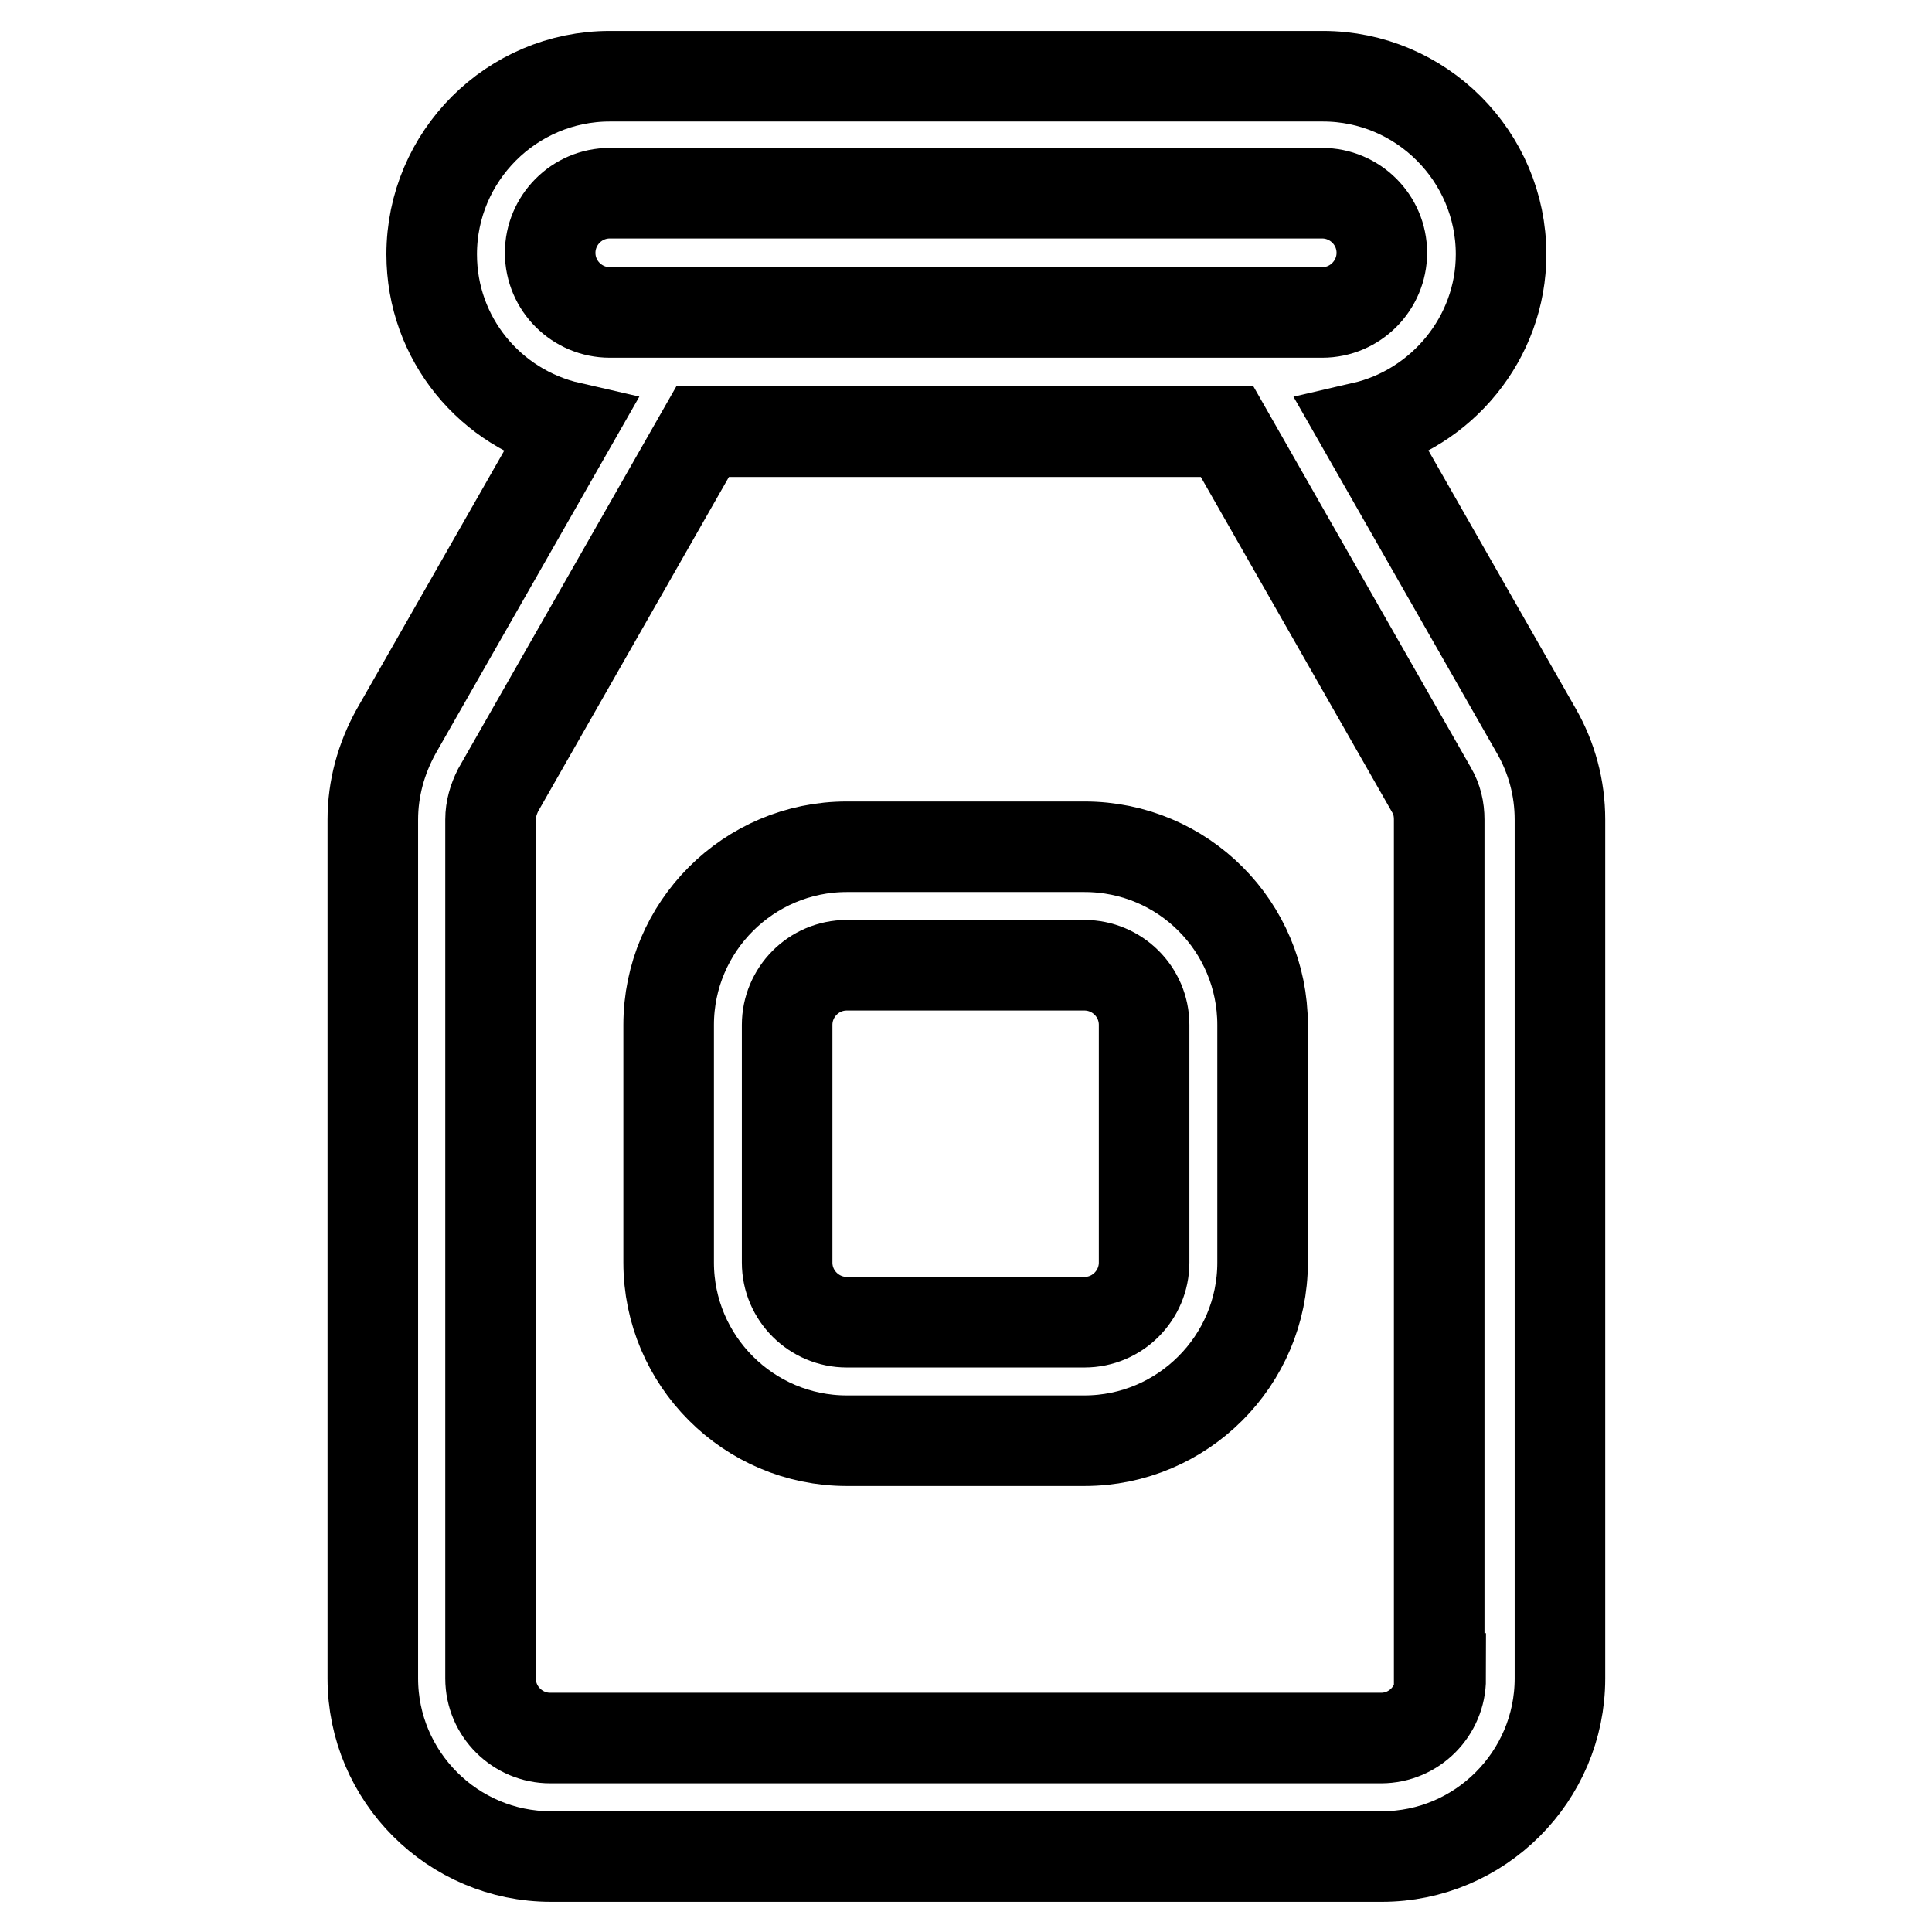 <?xml version="1.0" encoding="utf-8"?>
<!-- Svg Vector Icons : http://www.onlinewebfonts.com/icon -->
<!DOCTYPE svg PUBLIC "-//W3C//DTD SVG 1.1//EN" "http://www.w3.org/Graphics/SVG/1.1/DTD/svg11.dtd">
<svg version="1.1" xmlns="http://www.w3.org/2000/svg" xmlns:xlink="http://www.w3.org/1999/xlink" x="0px" y="0px" viewBox="0 0 256 256" enable-background="new 0 0 256 256" xml:space="preserve">
<g> <path stroke-width="12" fill-opacity="0" stroke="#000000"  d="M203.6,96.9l-23-40.3c10.4-2.4,18.3-11.8,18.3-22.9c0-13-10.6-23.6-23.6-23.6H80.8 c-13,0-23.6,10.6-23.6,23.6c0,11.2,7.8,20.5,18.3,22.9l-23,40.3c-2,3.6-3.1,7.6-3.1,11.7v113.8c0,13,10.6,23.6,23.6,23.6h110.1 c13,0,23.6-10.6,23.6-23.6V108.6C206.7,104.4,205.6,100.4,203.6,96.9z M80.8,41.4c-4.3,0-7.9-3.5-7.9-7.9c0-4.3,3.5-7.9,7.9-7.9 h94.4c4.3,0,7.9,3.5,7.9,7.9c0,4.3-3.5,7.9-7.9,7.9H80.8z M190.9,222.4c0,4.3-3.5,7.9-7.9,7.9H72.9c-4.3,0-7.9-3.5-7.9-7.9V108.6 c0-1.4,0.4-2.7,1-3.9l27.1-47.5h69.5l27.1,47.5c0.7,1.2,1,2.5,1,3.9V222.4z M143.7,112.2h-31.5c-13,0-23.6,10.6-23.6,23.6v31.5 c0,13,10.6,23.6,23.6,23.6h31.5c13,0,23.6-10.6,23.6-23.6v-31.5C167.3,122.8,156.8,112.2,143.7,112.2z M151.6,167.3 c0,4.3-3.5,7.9-7.9,7.9h-31.5c-4.3,0-7.9-3.5-7.9-7.9v-31.5c0-4.3,3.5-7.9,7.9-7.9h31.5c4.3,0,7.9,3.5,7.9,7.9V167.3z"/></g>
</svg>